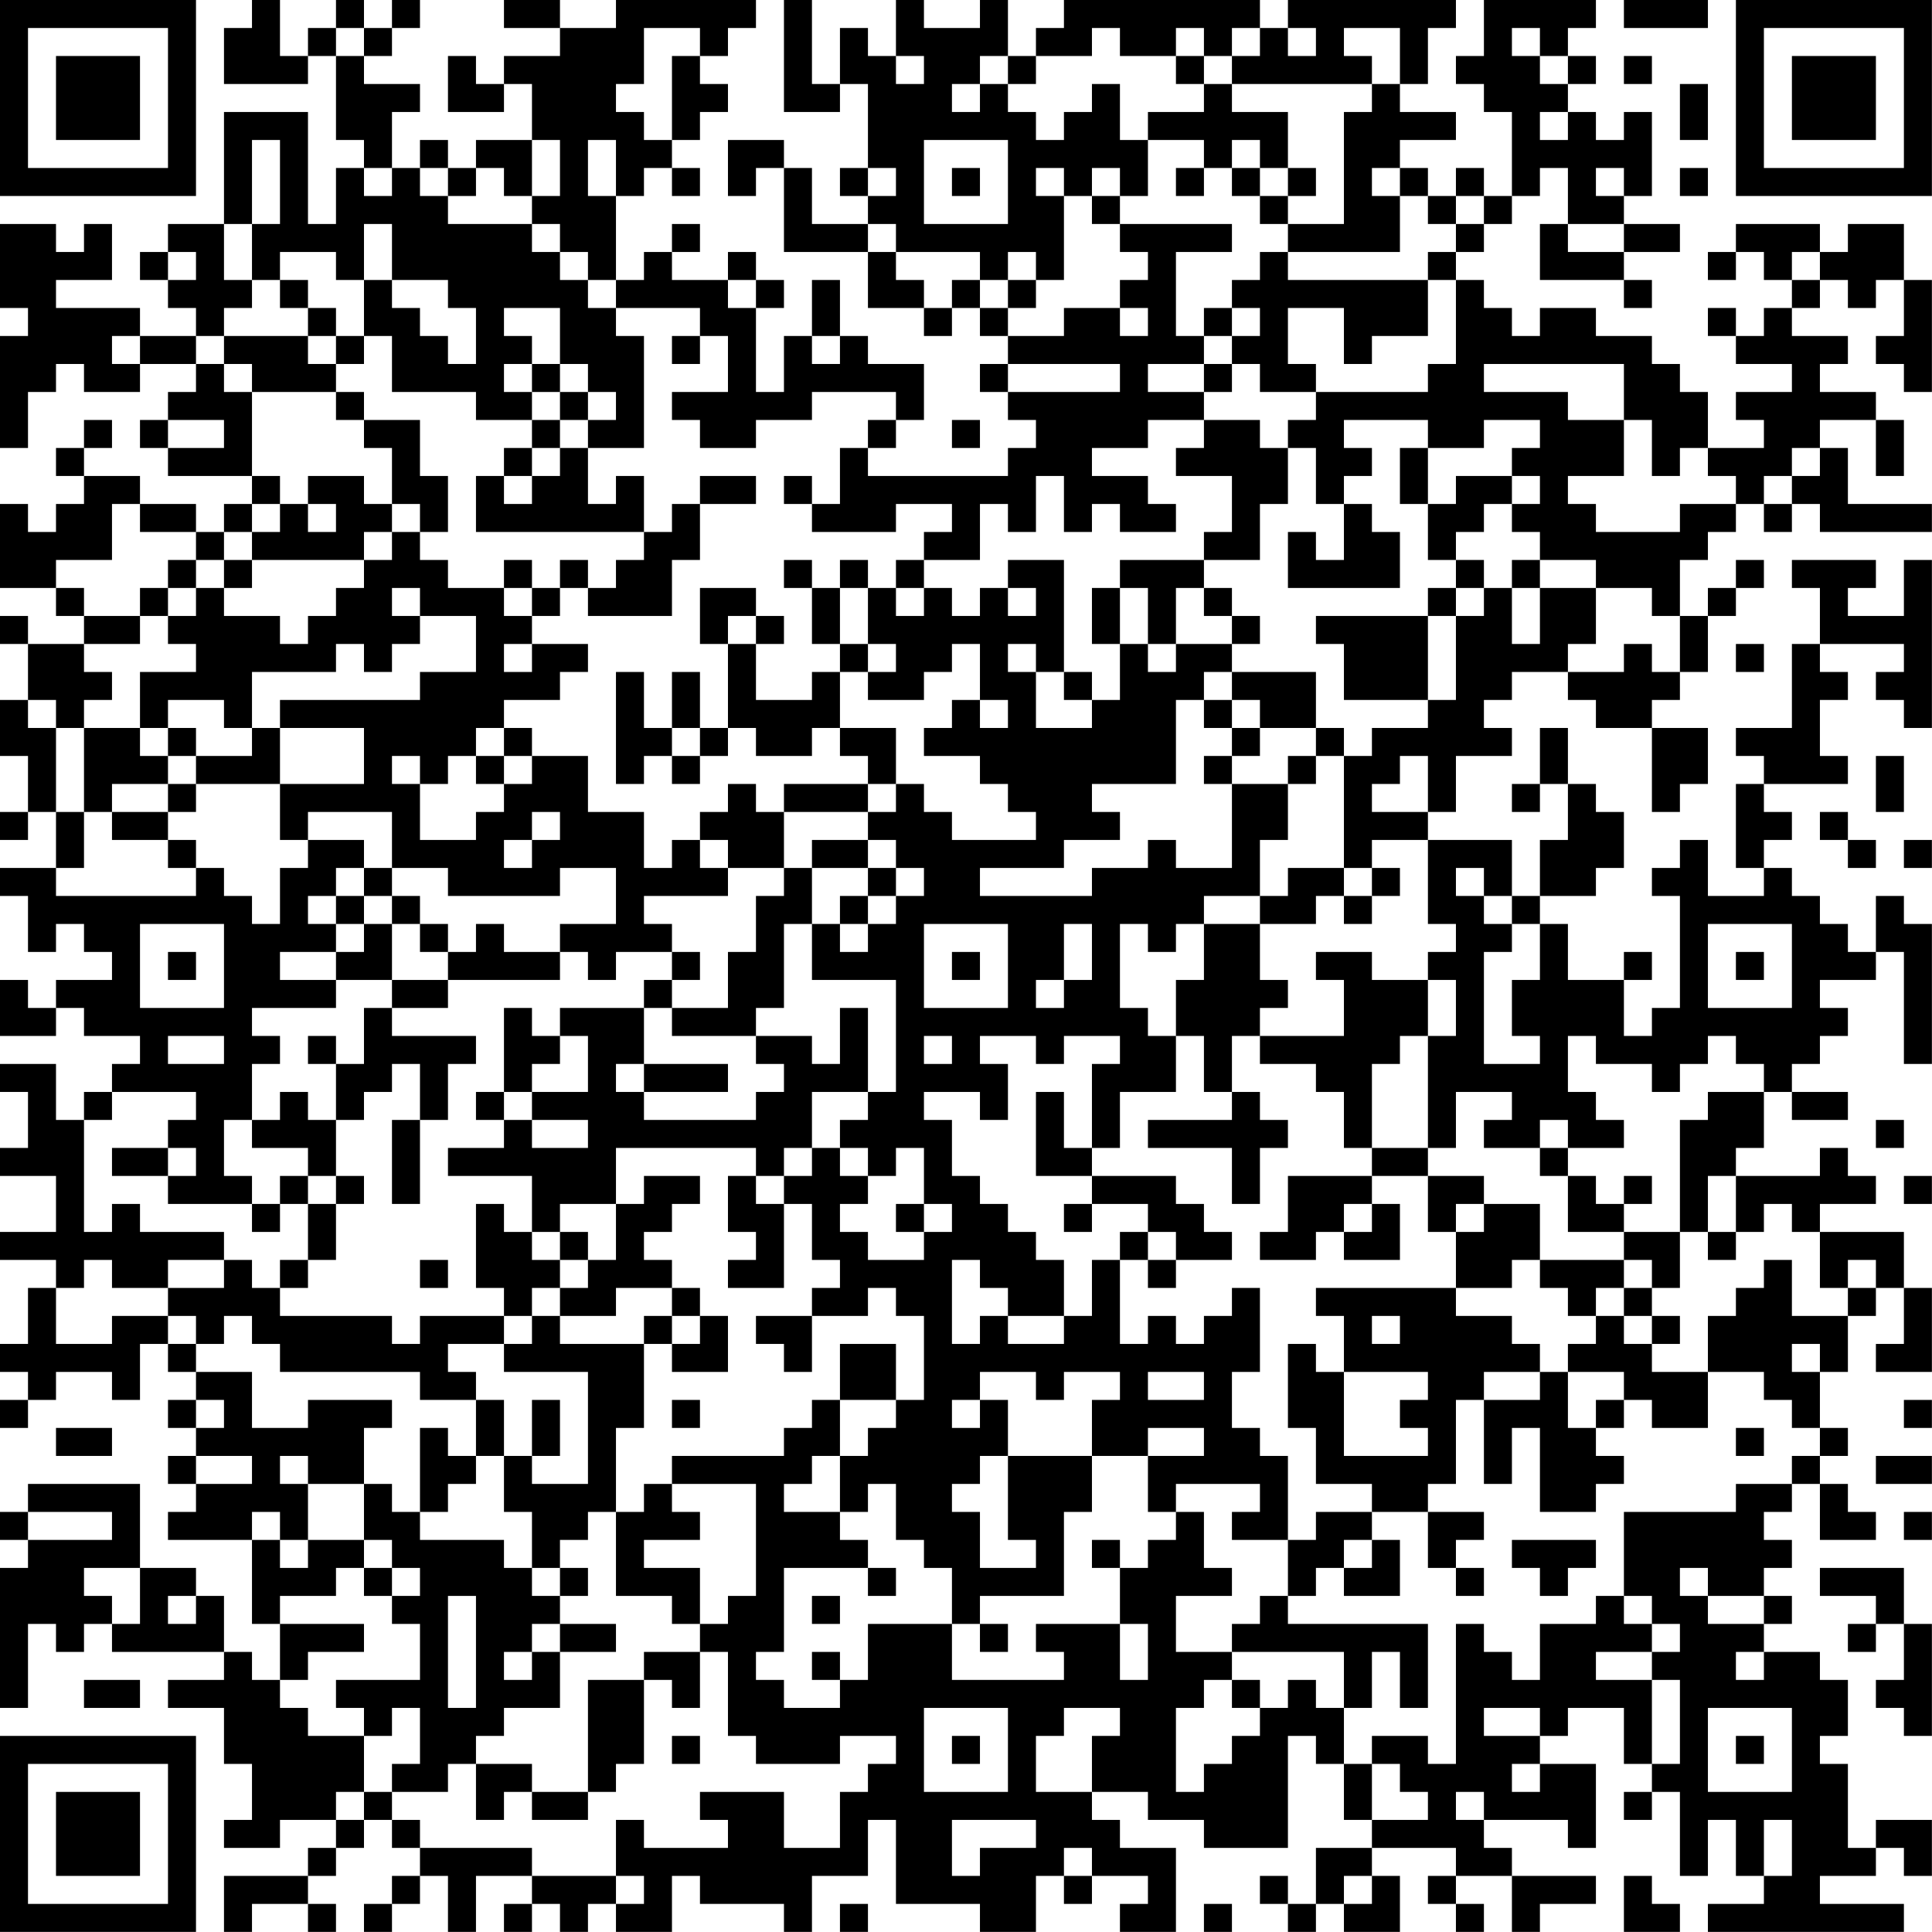 <?xml version="1.0" encoding="UTF-8"?>
<svg xmlns="http://www.w3.org/2000/svg" version="1.1" width="250" height="250" viewBox="0 0 250 250"><rect x="0" y="0" width="250" height="250" fill="#ffffff"/><g transform="scale(3.623)"><g transform="translate(0,0)"><path fill-rule="evenodd" d="M9 0L9 1L8 1L8 3L11 3L11 2L12 2L12 5L13 5L13 6L12 6L12 8L11 8L11 4L8 4L8 8L6 8L6 9L5 9L5 10L6 10L6 11L7 11L7 12L5 12L5 11L2 11L2 10L4 10L4 8L3 8L3 9L2 9L2 8L0 8L0 11L1 11L1 12L0 12L0 16L1 16L1 14L2 14L2 13L3 13L3 14L5 14L5 13L7 13L7 14L6 14L6 15L5 15L5 16L6 16L6 17L9 17L9 18L8 18L8 19L7 19L7 18L5 18L5 17L3 17L3 16L4 16L4 15L3 15L3 16L2 16L2 17L3 17L3 18L2 18L2 19L1 19L1 18L0 18L0 21L2 21L2 22L3 22L3 23L1 23L1 22L0 22L0 23L1 23L1 25L0 25L0 27L1 27L1 29L0 29L0 30L1 30L1 29L2 29L2 31L0 31L0 32L1 32L1 34L2 34L2 33L3 33L3 34L4 34L4 35L2 35L2 36L1 36L1 35L0 35L0 37L2 37L2 36L3 36L3 37L5 37L5 38L4 38L4 39L3 39L3 40L2 40L2 38L0 38L0 39L1 39L1 41L0 41L0 42L2 42L2 44L0 44L0 45L2 45L2 46L1 46L1 48L0 48L0 49L1 49L1 50L0 50L0 51L1 51L1 50L2 50L2 49L4 49L4 50L5 50L5 48L6 48L6 49L7 49L7 50L6 50L6 51L7 51L7 52L6 52L6 53L7 53L7 54L6 54L6 55L9 55L9 58L10 58L10 60L9 60L9 59L8 59L8 57L7 57L7 56L5 56L5 53L1 53L1 54L0 54L0 55L1 55L1 56L0 56L0 61L1 61L1 58L2 58L2 59L3 59L3 58L4 58L4 59L8 59L8 60L6 60L6 61L8 61L8 63L9 63L9 65L8 65L8 66L10 66L10 65L12 65L12 66L11 66L11 67L8 67L8 69L9 69L9 68L11 68L11 69L12 69L12 68L11 68L11 67L12 67L12 66L13 66L13 65L14 65L14 66L15 66L15 67L14 67L14 68L13 68L13 69L14 69L14 68L15 68L15 67L16 67L16 69L17 69L17 67L19 67L19 68L18 68L18 69L19 69L19 68L20 68L20 69L21 69L21 68L22 68L22 69L24 69L24 67L25 67L25 68L28 68L28 69L29 69L29 67L31 67L31 65L32 65L32 68L35 68L35 69L37 69L37 67L38 67L38 68L39 68L39 67L41 67L41 68L40 68L40 69L42 69L42 66L40 66L40 65L39 65L39 64L41 64L41 65L43 65L43 66L46 66L46 62L47 62L47 63L48 63L48 65L49 65L49 66L47 66L47 68L46 68L46 67L45 67L45 68L46 68L46 69L47 69L47 68L48 68L48 69L50 69L50 67L49 67L49 66L52 66L52 67L51 67L51 68L52 68L52 69L53 69L53 68L52 68L52 67L54 67L54 69L55 69L55 68L57 68L57 67L54 67L54 66L53 66L53 65L56 65L56 66L57 66L57 63L55 63L55 62L56 62L56 61L58 61L58 63L59 63L59 64L58 64L58 65L59 65L59 64L60 64L60 67L61 67L61 65L62 65L62 67L63 67L63 68L61 68L61 69L68 69L68 68L65 68L65 67L67 67L67 66L68 66L68 67L69 67L69 65L67 65L67 66L66 66L66 63L65 63L65 62L66 62L66 60L65 60L65 59L63 59L63 58L64 58L64 57L63 57L63 56L64 56L64 55L63 55L63 54L64 54L64 53L65 53L65 55L67 55L67 54L66 54L66 53L65 53L65 52L66 52L66 51L65 51L65 49L66 49L66 47L67 47L67 46L68 46L68 48L67 48L67 49L69 49L69 46L68 46L68 44L65 44L65 43L67 43L67 42L66 42L66 41L65 41L65 42L62 42L62 41L63 41L63 39L64 39L64 40L66 40L66 39L64 39L64 38L65 38L65 37L66 37L66 36L65 36L65 35L67 35L67 34L68 34L68 38L69 38L69 33L68 33L68 32L67 32L67 34L66 34L66 33L65 33L65 32L64 32L64 31L63 31L63 30L64 30L64 29L63 29L63 28L66 28L66 27L65 27L65 25L66 25L66 24L65 24L65 23L68 23L68 24L67 24L67 25L68 25L68 26L69 26L69 20L68 20L68 22L66 22L66 21L67 21L67 20L64 20L64 21L65 21L65 23L64 23L64 26L62 26L62 27L63 27L63 28L62 28L62 31L63 31L63 32L61 32L61 30L60 30L60 31L59 31L59 32L60 32L60 36L59 36L59 37L58 37L58 35L59 35L59 34L58 34L58 35L56 35L56 33L55 33L55 32L57 32L57 31L58 31L58 29L57 29L57 28L56 28L56 26L55 26L55 28L54 28L54 29L55 29L55 28L56 28L56 30L55 30L55 32L54 32L54 30L51 30L51 29L52 29L52 27L54 27L54 26L53 26L53 25L54 25L54 24L56 24L56 25L57 25L57 26L59 26L59 29L60 29L60 28L61 28L61 26L59 26L59 25L60 25L60 24L61 24L61 22L62 22L62 21L63 21L63 20L62 20L62 21L61 21L61 22L60 22L60 20L61 20L61 19L62 19L62 18L63 18L63 19L64 19L64 18L65 18L65 19L69 19L69 18L66 18L66 16L65 16L65 15L67 15L67 17L68 17L68 15L67 15L67 14L65 14L65 13L66 13L66 12L64 12L64 11L65 11L65 10L66 10L66 11L67 11L67 10L68 10L68 12L67 12L67 13L68 13L68 14L69 14L69 10L68 10L68 8L66 8L66 9L65 9L65 8L62 8L62 9L61 9L61 10L62 10L62 9L63 9L63 10L64 10L64 11L63 11L63 12L62 12L62 11L61 11L61 12L62 12L62 13L64 13L64 14L62 14L62 15L63 15L63 16L61 16L61 14L60 14L60 13L59 13L59 12L57 12L57 11L55 11L55 12L54 12L54 11L53 11L53 10L52 10L52 9L53 9L53 8L54 8L54 7L55 7L55 6L56 6L56 8L55 8L55 10L58 10L58 11L59 11L59 10L58 10L58 9L60 9L60 8L58 8L58 7L59 7L59 4L58 4L58 5L57 5L57 4L56 4L56 3L57 3L57 2L56 2L56 1L57 1L57 0L53 0L53 2L52 2L52 3L53 3L53 4L54 4L54 7L53 7L53 6L52 6L52 7L51 7L51 6L50 6L50 5L52 5L52 4L50 4L50 3L51 3L51 1L52 1L52 0L46 0L46 1L45 1L45 0L38 0L38 1L37 1L37 2L36 2L36 0L35 0L35 1L33 1L33 0L32 0L32 2L31 2L31 1L30 1L30 3L29 3L29 0L28 0L28 4L30 4L30 3L31 3L31 6L30 6L30 7L31 7L31 8L29 8L29 6L28 6L28 5L26 5L26 7L27 7L27 6L28 6L28 9L31 9L31 11L33 11L33 12L34 12L34 11L35 11L35 12L36 12L36 13L35 13L35 14L36 14L36 15L37 15L37 16L36 16L36 17L31 17L31 16L32 16L32 15L33 15L33 13L31 13L31 12L30 12L30 10L29 10L29 12L28 12L28 14L27 14L27 11L28 11L28 10L27 10L27 9L26 9L26 10L24 10L24 9L25 9L25 8L24 8L24 9L23 9L23 10L22 10L22 7L23 7L23 6L24 6L24 7L25 7L25 6L24 6L24 5L25 5L25 4L26 4L26 3L25 3L25 2L26 2L26 1L27 1L27 0L22 0L22 1L20 1L20 0L18 0L18 1L20 1L20 2L18 2L18 3L17 3L17 2L16 2L16 4L18 4L18 3L19 3L19 5L17 5L17 6L16 6L16 5L15 5L15 6L14 6L14 4L15 4L15 3L13 3L13 2L14 2L14 1L15 1L15 0L14 0L14 1L13 1L13 0L12 0L12 1L11 1L11 2L10 2L10 0ZM58 0L58 1L61 1L61 0ZM12 1L12 2L13 2L13 1ZM23 1L23 3L22 3L22 4L23 4L23 5L24 5L24 2L25 2L25 1ZM39 1L39 2L37 2L37 3L36 3L36 2L35 2L35 3L34 3L34 4L35 4L35 3L36 3L36 4L37 4L37 5L38 5L38 4L39 4L39 3L40 3L40 5L41 5L41 7L40 7L40 6L39 6L39 7L38 7L38 6L37 6L37 7L38 7L38 10L37 10L37 9L36 9L36 10L35 10L35 9L32 9L32 8L31 8L31 9L32 9L32 10L33 10L33 11L34 11L34 10L35 10L35 11L36 11L36 12L38 12L38 11L40 11L40 12L41 12L41 11L40 11L40 10L41 10L41 9L40 9L40 8L44 8L44 9L42 9L42 12L43 12L43 13L41 13L41 14L43 14L43 15L41 15L41 16L39 16L39 17L41 17L41 18L42 18L42 19L40 19L40 18L39 18L39 19L38 19L38 17L37 17L37 19L36 19L36 18L35 18L35 20L33 20L33 19L34 19L34 18L32 18L32 19L29 19L29 18L30 18L30 16L31 16L31 15L32 15L32 14L29 14L29 15L27 15L27 16L25 16L25 15L24 15L24 14L26 14L26 12L25 12L25 11L22 11L22 10L21 10L21 9L20 9L20 8L19 8L19 7L20 7L20 5L19 5L19 7L18 7L18 6L17 6L17 7L16 7L16 6L15 6L15 7L16 7L16 8L19 8L19 9L20 9L20 10L21 10L21 11L22 11L22 12L23 12L23 16L21 16L21 15L22 15L22 14L21 14L21 13L20 13L20 11L18 11L18 12L19 12L19 13L18 13L18 14L19 14L19 15L17 15L17 14L14 14L14 12L13 12L13 10L14 10L14 11L15 11L15 12L16 12L16 13L17 13L17 11L16 11L16 10L14 10L14 8L13 8L13 10L12 10L12 9L10 9L10 10L9 10L9 8L10 8L10 5L9 5L9 8L8 8L8 10L9 10L9 11L8 11L8 12L7 12L7 13L8 13L8 14L9 14L9 17L10 17L10 18L9 18L9 19L8 19L8 20L7 20L7 19L5 19L5 18L4 18L4 20L2 20L2 21L3 21L3 22L5 22L5 23L3 23L3 24L4 24L4 25L3 25L3 26L2 26L2 25L1 25L1 26L2 26L2 29L3 29L3 31L2 31L2 32L7 32L7 31L8 31L8 32L9 32L9 33L10 33L10 31L11 31L11 30L13 30L13 31L12 31L12 32L11 32L11 33L12 33L12 34L10 34L10 35L12 35L12 36L9 36L9 37L10 37L10 38L9 38L9 40L8 40L8 42L9 42L9 43L6 43L6 42L7 42L7 41L6 41L6 40L7 40L7 39L4 39L4 40L3 40L3 44L4 44L4 43L5 43L5 44L8 44L8 45L6 45L6 46L4 46L4 45L3 45L3 46L2 46L2 48L4 48L4 47L6 47L6 48L7 48L7 49L9 49L9 51L11 51L11 50L14 50L14 51L13 51L13 53L11 53L11 52L10 52L10 53L11 53L11 55L10 55L10 54L9 54L9 55L10 55L10 56L11 56L11 55L13 55L13 56L12 56L12 57L10 57L10 58L13 58L13 59L11 59L11 60L10 60L10 61L11 61L11 62L13 62L13 64L12 64L12 65L13 65L13 64L14 64L14 65L15 65L15 66L19 66L19 67L22 67L22 68L23 68L23 67L22 67L22 65L23 65L23 66L26 66L26 65L25 65L25 64L28 64L28 66L30 66L30 64L31 64L31 63L32 63L32 62L30 62L30 63L27 63L27 62L26 62L26 59L25 59L25 58L26 58L26 57L27 57L27 53L24 53L24 52L28 52L28 51L29 51L29 50L30 50L30 52L29 52L29 53L28 53L28 54L30 54L30 55L31 55L31 56L28 56L28 59L27 59L27 60L28 60L28 61L30 61L30 60L31 60L31 58L34 58L34 60L38 60L38 59L37 59L37 58L40 58L40 60L41 60L41 58L40 58L40 56L41 56L41 55L42 55L42 54L43 54L43 56L44 56L44 57L42 57L42 59L44 59L44 60L43 60L43 61L42 61L42 64L43 64L43 63L44 63L44 62L45 62L45 61L46 61L46 60L47 60L47 61L48 61L48 63L49 63L49 65L51 65L51 64L50 64L50 63L49 63L49 62L51 62L51 63L52 63L52 58L53 58L53 59L54 59L54 60L55 60L55 58L57 58L57 57L58 57L58 58L59 58L59 59L57 59L57 60L59 60L59 63L60 63L60 60L59 60L59 59L60 59L60 58L59 58L59 57L58 57L58 54L62 54L62 53L64 53L64 52L65 52L65 51L64 51L64 50L63 50L63 49L61 49L61 47L62 47L62 46L63 46L63 45L64 45L64 47L66 47L66 46L67 46L67 45L66 45L66 46L65 46L65 44L64 44L64 43L63 43L63 44L62 44L62 42L61 42L61 44L60 44L60 40L61 40L61 39L63 39L63 38L62 38L62 37L61 37L61 38L60 38L60 39L59 39L59 38L57 38L57 37L56 37L56 39L57 39L57 40L58 40L58 41L56 41L56 40L55 40L55 41L53 41L53 40L54 40L54 39L52 39L52 41L51 41L51 37L52 37L52 35L51 35L51 34L52 34L52 33L51 33L51 30L49 30L49 31L48 31L48 27L49 27L49 26L51 26L51 25L52 25L52 22L53 22L53 21L54 21L54 23L55 23L55 21L57 21L57 23L56 23L56 24L58 24L58 23L59 23L59 24L60 24L60 22L59 22L59 21L57 21L57 20L55 20L55 19L54 19L54 18L55 18L55 17L54 17L54 16L55 16L55 15L53 15L53 16L51 16L51 15L48 15L48 16L49 16L49 17L48 17L48 18L47 18L47 16L46 16L46 15L47 15L47 14L51 14L51 13L52 13L52 10L51 10L51 9L52 9L52 8L53 8L53 7L52 7L52 8L51 8L51 7L50 7L50 6L49 6L49 7L50 7L50 9L46 9L46 8L48 8L48 4L49 4L49 3L50 3L50 1L48 1L48 2L49 2L49 3L44 3L44 2L45 2L45 1L44 1L44 2L43 2L43 1L42 1L42 2L40 2L40 1ZM46 1L46 2L47 2L47 1ZM54 1L54 2L55 2L55 3L56 3L56 2L55 2L55 1ZM32 2L32 3L33 3L33 2ZM42 2L42 3L43 3L43 4L41 4L41 5L43 5L43 6L42 6L42 7L43 7L43 6L44 6L44 7L45 7L45 8L46 8L46 7L47 7L47 6L46 6L46 4L44 4L44 3L43 3L43 2ZM58 2L58 3L59 3L59 2ZM60 3L60 5L61 5L61 3ZM55 4L55 5L56 5L56 4ZM21 5L21 7L22 7L22 5ZM33 5L33 8L36 8L36 5ZM44 5L44 6L45 6L45 7L46 7L46 6L45 6L45 5ZM13 6L13 7L14 7L14 6ZM31 6L31 7L32 7L32 6ZM34 6L34 7L35 7L35 6ZM57 6L57 7L58 7L58 6ZM60 6L60 7L61 7L61 6ZM39 7L39 8L40 8L40 7ZM56 8L56 9L58 9L58 8ZM6 9L6 10L7 10L7 9ZM45 9L45 10L44 10L44 11L43 11L43 12L44 12L44 13L43 13L43 14L44 14L44 13L45 13L45 14L47 14L47 13L46 13L46 11L48 11L48 13L49 13L49 12L51 12L51 10L46 10L46 9ZM64 9L64 10L65 10L65 9ZM10 10L10 11L11 11L11 12L8 12L8 13L9 13L9 14L12 14L12 15L13 15L13 16L14 16L14 18L13 18L13 17L11 17L11 18L10 18L10 19L9 19L9 20L8 20L8 21L7 21L7 20L6 20L6 21L5 21L5 22L6 22L6 23L7 23L7 24L5 24L5 26L3 26L3 29L4 29L4 30L6 30L6 31L7 31L7 30L6 30L6 29L7 29L7 28L10 28L10 30L11 30L11 29L14 29L14 31L13 31L13 32L12 32L12 33L13 33L13 34L12 34L12 35L14 35L14 36L13 36L13 38L12 38L12 37L11 37L11 38L12 38L12 40L11 40L11 39L10 39L10 40L9 40L9 41L11 41L11 42L10 42L10 43L9 43L9 44L10 44L10 43L11 43L11 45L10 45L10 46L9 46L9 45L8 45L8 46L6 46L6 47L7 47L7 48L8 48L8 47L9 47L9 48L10 48L10 49L15 49L15 50L17 50L17 52L16 52L16 51L15 51L15 54L14 54L14 53L13 53L13 55L14 55L14 56L13 56L13 57L14 57L14 58L15 58L15 60L12 60L12 61L13 61L13 62L14 62L14 61L15 61L15 63L14 63L14 64L16 64L16 63L17 63L17 65L18 65L18 64L19 64L19 65L21 65L21 64L22 64L22 63L23 63L23 60L24 60L24 61L25 61L25 59L23 59L23 60L21 60L21 64L19 64L19 63L17 63L17 62L18 62L18 61L20 61L20 59L22 59L22 58L20 58L20 57L21 57L21 56L20 56L20 55L21 55L21 54L22 54L22 57L24 57L24 58L25 58L25 56L23 56L23 55L25 55L25 54L24 54L24 53L23 53L23 54L22 54L22 51L23 51L23 48L24 48L24 49L26 49L26 47L25 47L25 46L24 46L24 45L23 45L23 44L24 44L24 43L25 43L25 42L23 42L23 43L22 43L22 41L27 41L27 42L26 42L26 44L27 44L27 45L26 45L26 46L28 46L28 43L29 43L29 45L30 45L30 46L29 46L29 47L27 47L27 48L28 48L28 49L29 49L29 47L31 47L31 46L32 46L32 47L33 47L33 50L32 50L32 48L30 48L30 50L32 50L32 51L31 51L31 52L30 52L30 54L31 54L31 53L32 53L32 55L33 55L33 56L34 56L34 58L35 58L35 59L36 59L36 58L35 58L35 57L38 57L38 54L39 54L39 52L41 52L41 54L42 54L42 53L45 53L45 54L44 54L44 55L46 55L46 57L45 57L45 58L44 58L44 59L48 59L48 61L49 61L49 59L50 59L50 61L51 61L51 58L46 58L46 57L47 57L47 56L48 56L48 57L50 57L50 55L49 55L49 54L51 54L51 56L52 56L52 57L53 57L53 56L52 56L52 55L53 55L53 54L51 54L51 53L52 53L52 50L53 50L53 53L54 53L54 51L55 51L55 54L57 54L57 53L58 53L58 52L57 52L57 51L58 51L58 50L59 50L59 51L61 51L61 49L59 49L59 48L60 48L60 47L59 47L59 46L60 46L60 44L58 44L58 43L59 43L59 42L58 42L58 43L57 43L57 42L56 42L56 41L55 41L55 42L56 42L56 44L58 44L58 45L55 45L55 43L53 43L53 42L51 42L51 41L49 41L49 38L50 38L50 37L51 37L51 35L49 35L49 34L47 34L47 35L48 35L48 37L45 37L45 36L46 36L46 35L45 35L45 33L47 33L47 32L48 32L48 33L49 33L49 32L50 32L50 31L49 31L49 32L48 32L48 31L46 31L46 32L45 32L45 30L46 30L46 28L47 28L47 27L48 27L48 26L47 26L47 24L44 24L44 23L45 23L45 22L44 22L44 21L43 21L43 20L45 20L45 18L46 18L46 16L45 16L45 15L43 15L43 16L42 16L42 17L44 17L44 19L43 19L43 20L40 20L40 21L39 21L39 23L40 23L40 25L39 25L39 24L38 24L38 20L36 20L36 21L35 21L35 22L34 22L34 21L33 21L33 20L32 20L32 21L31 21L31 20L30 20L30 21L29 21L29 20L28 20L28 21L29 21L29 23L30 23L30 24L29 24L29 25L27 25L27 23L28 23L28 22L27 22L27 21L25 21L25 23L26 23L26 26L25 26L25 24L24 24L24 26L23 26L23 24L22 24L22 28L23 28L23 27L24 27L24 28L25 28L25 27L26 27L26 26L27 26L27 27L29 27L29 26L30 26L30 27L31 27L31 28L28 28L28 29L27 29L27 28L26 28L26 29L25 29L25 30L24 30L24 31L23 31L23 29L21 29L21 27L19 27L19 26L18 26L18 25L20 25L20 24L21 24L21 23L19 23L19 22L20 22L20 21L21 21L21 22L24 22L24 20L25 20L25 18L27 18L27 17L25 17L25 18L24 18L24 19L23 19L23 17L22 17L22 18L21 18L21 16L20 16L20 15L21 15L21 14L20 14L20 13L19 13L19 14L20 14L20 15L19 15L19 16L18 16L18 17L17 17L17 19L23 19L23 20L22 20L22 21L21 21L21 20L20 20L20 21L19 21L19 20L18 20L18 21L16 21L16 20L15 20L15 19L16 19L16 17L15 17L15 15L13 15L13 14L12 14L12 13L13 13L13 12L12 12L12 11L11 11L11 10ZM26 10L26 11L27 11L27 10ZM36 10L36 11L37 11L37 10ZM44 11L44 12L45 12L45 11ZM4 12L4 13L5 13L5 12ZM11 12L11 13L12 13L12 12ZM24 12L24 13L25 13L25 12ZM29 12L29 13L30 13L30 12ZM36 13L36 14L40 14L40 13ZM53 13L53 14L56 14L56 15L58 15L58 17L56 17L56 18L57 18L57 19L60 19L60 18L62 18L62 17L61 17L61 16L60 16L60 17L59 17L59 15L58 15L58 13ZM6 15L6 16L8 16L8 15ZM34 15L34 16L35 16L35 15ZM19 16L19 17L18 17L18 18L19 18L19 17L20 17L20 16ZM50 16L50 18L51 18L51 20L52 20L52 21L51 21L51 22L47 22L47 23L48 23L48 25L51 25L51 22L52 22L52 21L53 21L53 20L52 20L52 19L53 19L53 18L54 18L54 17L52 17L52 18L51 18L51 16ZM64 16L64 17L63 17L63 18L64 18L64 17L65 17L65 16ZM28 17L28 18L29 18L29 17ZM11 18L11 19L12 19L12 18ZM14 18L14 19L13 19L13 20L9 20L9 21L8 21L8 22L10 22L10 23L11 23L11 22L12 22L12 21L13 21L13 20L14 20L14 19L15 19L15 18ZM48 18L48 20L47 20L47 19L46 19L46 21L50 21L50 19L49 19L49 18ZM54 20L54 21L55 21L55 20ZM6 21L6 22L7 22L7 21ZM14 21L14 22L15 22L15 23L14 23L14 24L13 24L13 23L12 23L12 24L9 24L9 26L8 26L8 25L6 25L6 26L5 26L5 27L6 27L6 28L4 28L4 29L6 29L6 28L7 28L7 27L9 27L9 26L10 26L10 28L13 28L13 26L10 26L10 25L15 25L15 24L17 24L17 22L15 22L15 21ZM18 21L18 22L19 22L19 21ZM30 21L30 23L31 23L31 24L30 24L30 26L32 26L32 28L31 28L31 29L28 29L28 31L26 31L26 30L25 30L25 31L26 31L26 32L23 32L23 33L24 33L24 34L22 34L22 35L21 35L21 34L20 34L20 33L22 33L22 31L20 31L20 32L16 32L16 31L14 31L14 32L13 32L13 33L14 33L14 35L16 35L16 36L14 36L14 37L17 37L17 38L16 38L16 40L15 40L15 38L14 38L14 39L13 39L13 40L12 40L12 42L11 42L11 43L12 43L12 45L11 45L11 46L10 46L10 47L14 47L14 48L15 48L15 47L18 47L18 48L16 48L16 49L17 49L17 50L18 50L18 52L17 52L17 53L16 53L16 54L15 54L15 55L18 55L18 56L19 56L19 57L20 57L20 56L19 56L19 54L18 54L18 52L19 52L19 53L21 53L21 49L18 49L18 48L19 48L19 47L20 47L20 48L23 48L23 47L24 47L24 48L25 48L25 47L24 47L24 46L22 46L22 47L20 47L20 46L21 46L21 45L22 45L22 43L20 43L20 44L19 44L19 42L16 42L16 41L18 41L18 40L19 40L19 41L21 41L21 40L19 40L19 39L21 39L21 37L20 37L20 36L23 36L23 38L22 38L22 39L23 39L23 40L27 40L27 39L28 39L28 38L27 38L27 37L29 37L29 38L30 38L30 36L31 36L31 39L29 39L29 41L28 41L28 42L27 42L27 43L28 43L28 42L29 42L29 41L30 41L30 42L31 42L31 43L30 43L30 44L31 44L31 45L33 45L33 44L34 44L34 43L33 43L33 41L32 41L32 42L31 42L31 41L30 41L30 40L31 40L31 39L32 39L32 35L29 35L29 33L30 33L30 34L31 34L31 33L32 33L32 32L33 32L33 31L32 31L32 30L31 30L31 29L32 29L32 28L33 28L33 29L34 29L34 30L37 30L37 29L36 29L36 28L35 28L35 27L33 27L33 26L34 26L34 25L35 25L35 26L36 26L36 25L35 25L35 23L34 23L34 24L33 24L33 25L31 25L31 24L32 24L32 23L31 23L31 21ZM32 21L32 22L33 22L33 21ZM36 21L36 22L37 22L37 21ZM40 21L40 23L41 23L41 24L42 24L42 23L44 23L44 22L43 22L43 21L42 21L42 23L41 23L41 21ZM26 22L26 23L27 23L27 22ZM18 23L18 24L19 24L19 23ZM36 23L36 24L37 24L37 26L39 26L39 25L38 25L38 24L37 24L37 23ZM62 23L62 24L63 24L63 23ZM43 24L43 25L42 25L42 28L39 28L39 29L40 29L40 30L38 30L38 31L35 31L35 32L39 32L39 31L41 31L41 30L42 30L42 31L44 31L44 28L46 28L46 27L47 27L47 26L45 26L45 25L44 25L44 24ZM43 25L43 26L44 26L44 27L43 27L43 28L44 28L44 27L45 27L45 26L44 26L44 25ZM6 26L6 27L7 27L7 26ZM17 26L17 27L16 27L16 28L15 28L15 27L14 27L14 28L15 28L15 30L17 30L17 29L18 29L18 28L19 28L19 27L18 27L18 26ZM24 26L24 27L25 27L25 26ZM17 27L17 28L18 28L18 27ZM50 27L50 28L49 28L49 29L51 29L51 27ZM67 27L67 29L68 29L68 27ZM19 29L19 30L18 30L18 31L19 31L19 30L20 30L20 29ZM65 29L65 30L66 30L66 31L67 31L67 30L66 30L66 29ZM29 30L29 31L28 31L28 32L27 32L27 34L26 34L26 36L24 36L24 35L25 35L25 34L24 34L24 35L23 35L23 36L24 36L24 37L27 37L27 36L28 36L28 33L29 33L29 31L31 31L31 32L30 32L30 33L31 33L31 32L32 32L32 31L31 31L31 30ZM68 30L68 31L69 31L69 30ZM52 31L52 32L53 32L53 33L54 33L54 34L53 34L53 38L55 38L55 37L54 37L54 35L55 35L55 33L54 33L54 32L53 32L53 31ZM14 32L14 33L15 33L15 34L16 34L16 35L20 35L20 34L18 34L18 33L17 33L17 34L16 34L16 33L15 33L15 32ZM43 32L43 33L42 33L42 34L41 34L41 33L40 33L40 36L41 36L41 37L42 37L42 39L40 39L40 41L39 41L39 38L40 38L40 37L38 37L38 38L37 38L37 37L35 37L35 38L36 38L36 40L35 40L35 39L33 39L33 40L34 40L34 42L35 42L35 43L36 43L36 44L37 44L37 45L38 45L38 47L36 47L36 46L35 46L35 45L34 45L34 48L35 48L35 47L36 47L36 48L38 48L38 47L39 47L39 45L40 45L40 48L41 48L41 47L42 47L42 48L43 48L43 47L44 47L44 46L45 46L45 49L44 49L44 51L45 51L45 52L46 52L46 55L47 55L47 54L49 54L49 53L47 53L47 51L46 51L46 48L47 48L47 49L48 49L48 52L51 52L51 51L50 51L50 50L51 50L51 49L48 49L48 47L47 47L47 46L52 46L52 47L54 47L54 48L55 48L55 49L53 49L53 50L55 50L55 49L56 49L56 51L57 51L57 50L58 50L58 49L56 49L56 48L57 48L57 47L58 47L58 48L59 48L59 47L58 47L58 46L59 46L59 45L58 45L58 46L57 46L57 47L56 47L56 46L55 46L55 45L54 45L54 46L52 46L52 44L53 44L53 43L52 43L52 44L51 44L51 42L49 42L49 41L48 41L48 39L47 39L47 38L45 38L45 37L44 37L44 39L43 39L43 37L42 37L42 35L43 35L43 33L45 33L45 32ZM5 33L5 36L8 36L8 33ZM33 33L33 36L36 36L36 33ZM38 33L38 35L37 35L37 36L38 36L38 35L39 35L39 33ZM61 33L61 36L64 36L64 33ZM6 34L6 35L7 35L7 34ZM34 34L34 35L35 35L35 34ZM62 34L62 35L63 35L63 34ZM18 36L18 39L17 39L17 40L18 40L18 39L19 39L19 38L20 38L20 37L19 37L19 36ZM6 37L6 38L8 38L8 37ZM33 37L33 38L34 38L34 37ZM23 38L23 39L26 39L26 38ZM37 39L37 42L39 42L39 43L38 43L38 44L39 44L39 43L41 43L41 44L40 44L40 45L41 45L41 46L42 46L42 45L44 45L44 44L43 44L43 43L42 43L42 42L39 42L39 41L38 41L38 39ZM44 39L44 40L41 40L41 41L44 41L44 43L45 43L45 41L46 41L46 40L45 40L45 39ZM14 40L14 43L15 43L15 40ZM67 40L67 41L68 41L68 40ZM4 41L4 42L6 42L6 41ZM12 42L12 43L13 43L13 42ZM46 42L46 44L45 44L45 45L47 45L47 44L48 44L48 45L50 45L50 43L49 43L49 42ZM68 42L68 43L69 43L69 42ZM17 43L17 46L18 46L18 47L19 47L19 46L20 46L20 45L21 45L21 44L20 44L20 45L19 45L19 44L18 44L18 43ZM32 43L32 44L33 44L33 43ZM48 43L48 44L49 44L49 43ZM41 44L41 45L42 45L42 44ZM61 44L61 45L62 45L62 44ZM15 45L15 46L16 46L16 45ZM49 47L49 48L50 48L50 47ZM64 48L64 49L65 49L65 48ZM35 49L35 50L34 50L34 51L35 51L35 50L36 50L36 52L35 52L35 53L34 53L34 54L35 54L35 56L37 56L37 55L36 55L36 52L39 52L39 50L40 50L40 49L38 49L38 50L37 50L37 49ZM41 49L41 50L43 50L43 49ZM7 50L7 51L8 51L8 50ZM19 50L19 52L20 52L20 50ZM24 50L24 51L25 51L25 50ZM68 50L68 51L69 51L69 50ZM2 51L2 52L4 52L4 51ZM41 51L41 52L43 52L43 51ZM62 51L62 52L63 52L63 51ZM7 52L7 53L9 53L9 52ZM67 52L67 53L69 53L69 52ZM1 54L1 55L4 55L4 54ZM68 54L68 55L69 55L69 54ZM39 55L39 56L40 56L40 55ZM48 55L48 56L49 56L49 55ZM54 55L54 56L55 56L55 57L56 57L56 56L57 56L57 55ZM3 56L3 57L4 57L4 58L5 58L5 56ZM14 56L14 57L15 57L15 56ZM31 56L31 57L32 57L32 56ZM60 56L60 57L61 57L61 58L63 58L63 57L61 57L61 56ZM65 56L65 57L67 57L67 58L66 58L66 59L67 59L67 58L68 58L68 60L67 60L67 61L68 61L68 62L69 62L69 58L68 58L68 56ZM6 57L6 58L7 58L7 57ZM16 57L16 61L17 61L17 57ZM29 57L29 58L30 58L30 57ZM19 58L19 59L18 59L18 60L19 60L19 59L20 59L20 58ZM29 59L29 60L30 60L30 59ZM62 59L62 60L63 60L63 59ZM3 60L3 61L5 61L5 60ZM44 60L44 61L45 61L45 60ZM33 61L33 64L36 64L36 61ZM38 61L38 62L37 62L37 64L39 64L39 62L40 62L40 61ZM53 61L53 62L55 62L55 61ZM61 61L61 64L64 64L64 61ZM24 62L24 63L25 63L25 62ZM34 62L34 63L35 63L35 62ZM62 62L62 63L63 63L63 62ZM54 63L54 64L55 64L55 63ZM52 64L52 65L53 65L53 64ZM34 65L34 67L35 67L35 66L37 66L37 65ZM63 65L63 67L64 67L64 65ZM38 66L38 67L39 67L39 66ZM48 67L48 68L49 68L49 67ZM58 67L58 69L60 69L60 68L59 68L59 67ZM30 68L30 69L31 69L31 68ZM43 68L43 69L44 69L44 68ZM0 0L0 7L7 7L7 0ZM1 1L1 6L6 6L6 1ZM2 2L2 5L5 5L5 2ZM62 0L62 7L69 7L69 0ZM63 1L63 6L68 6L68 1ZM64 2L64 5L67 5L67 2ZM0 62L0 69L7 69L7 62ZM1 63L1 68L6 68L6 63ZM2 64L2 67L5 67L5 64Z" fill="#000000"/></g></g></svg>
